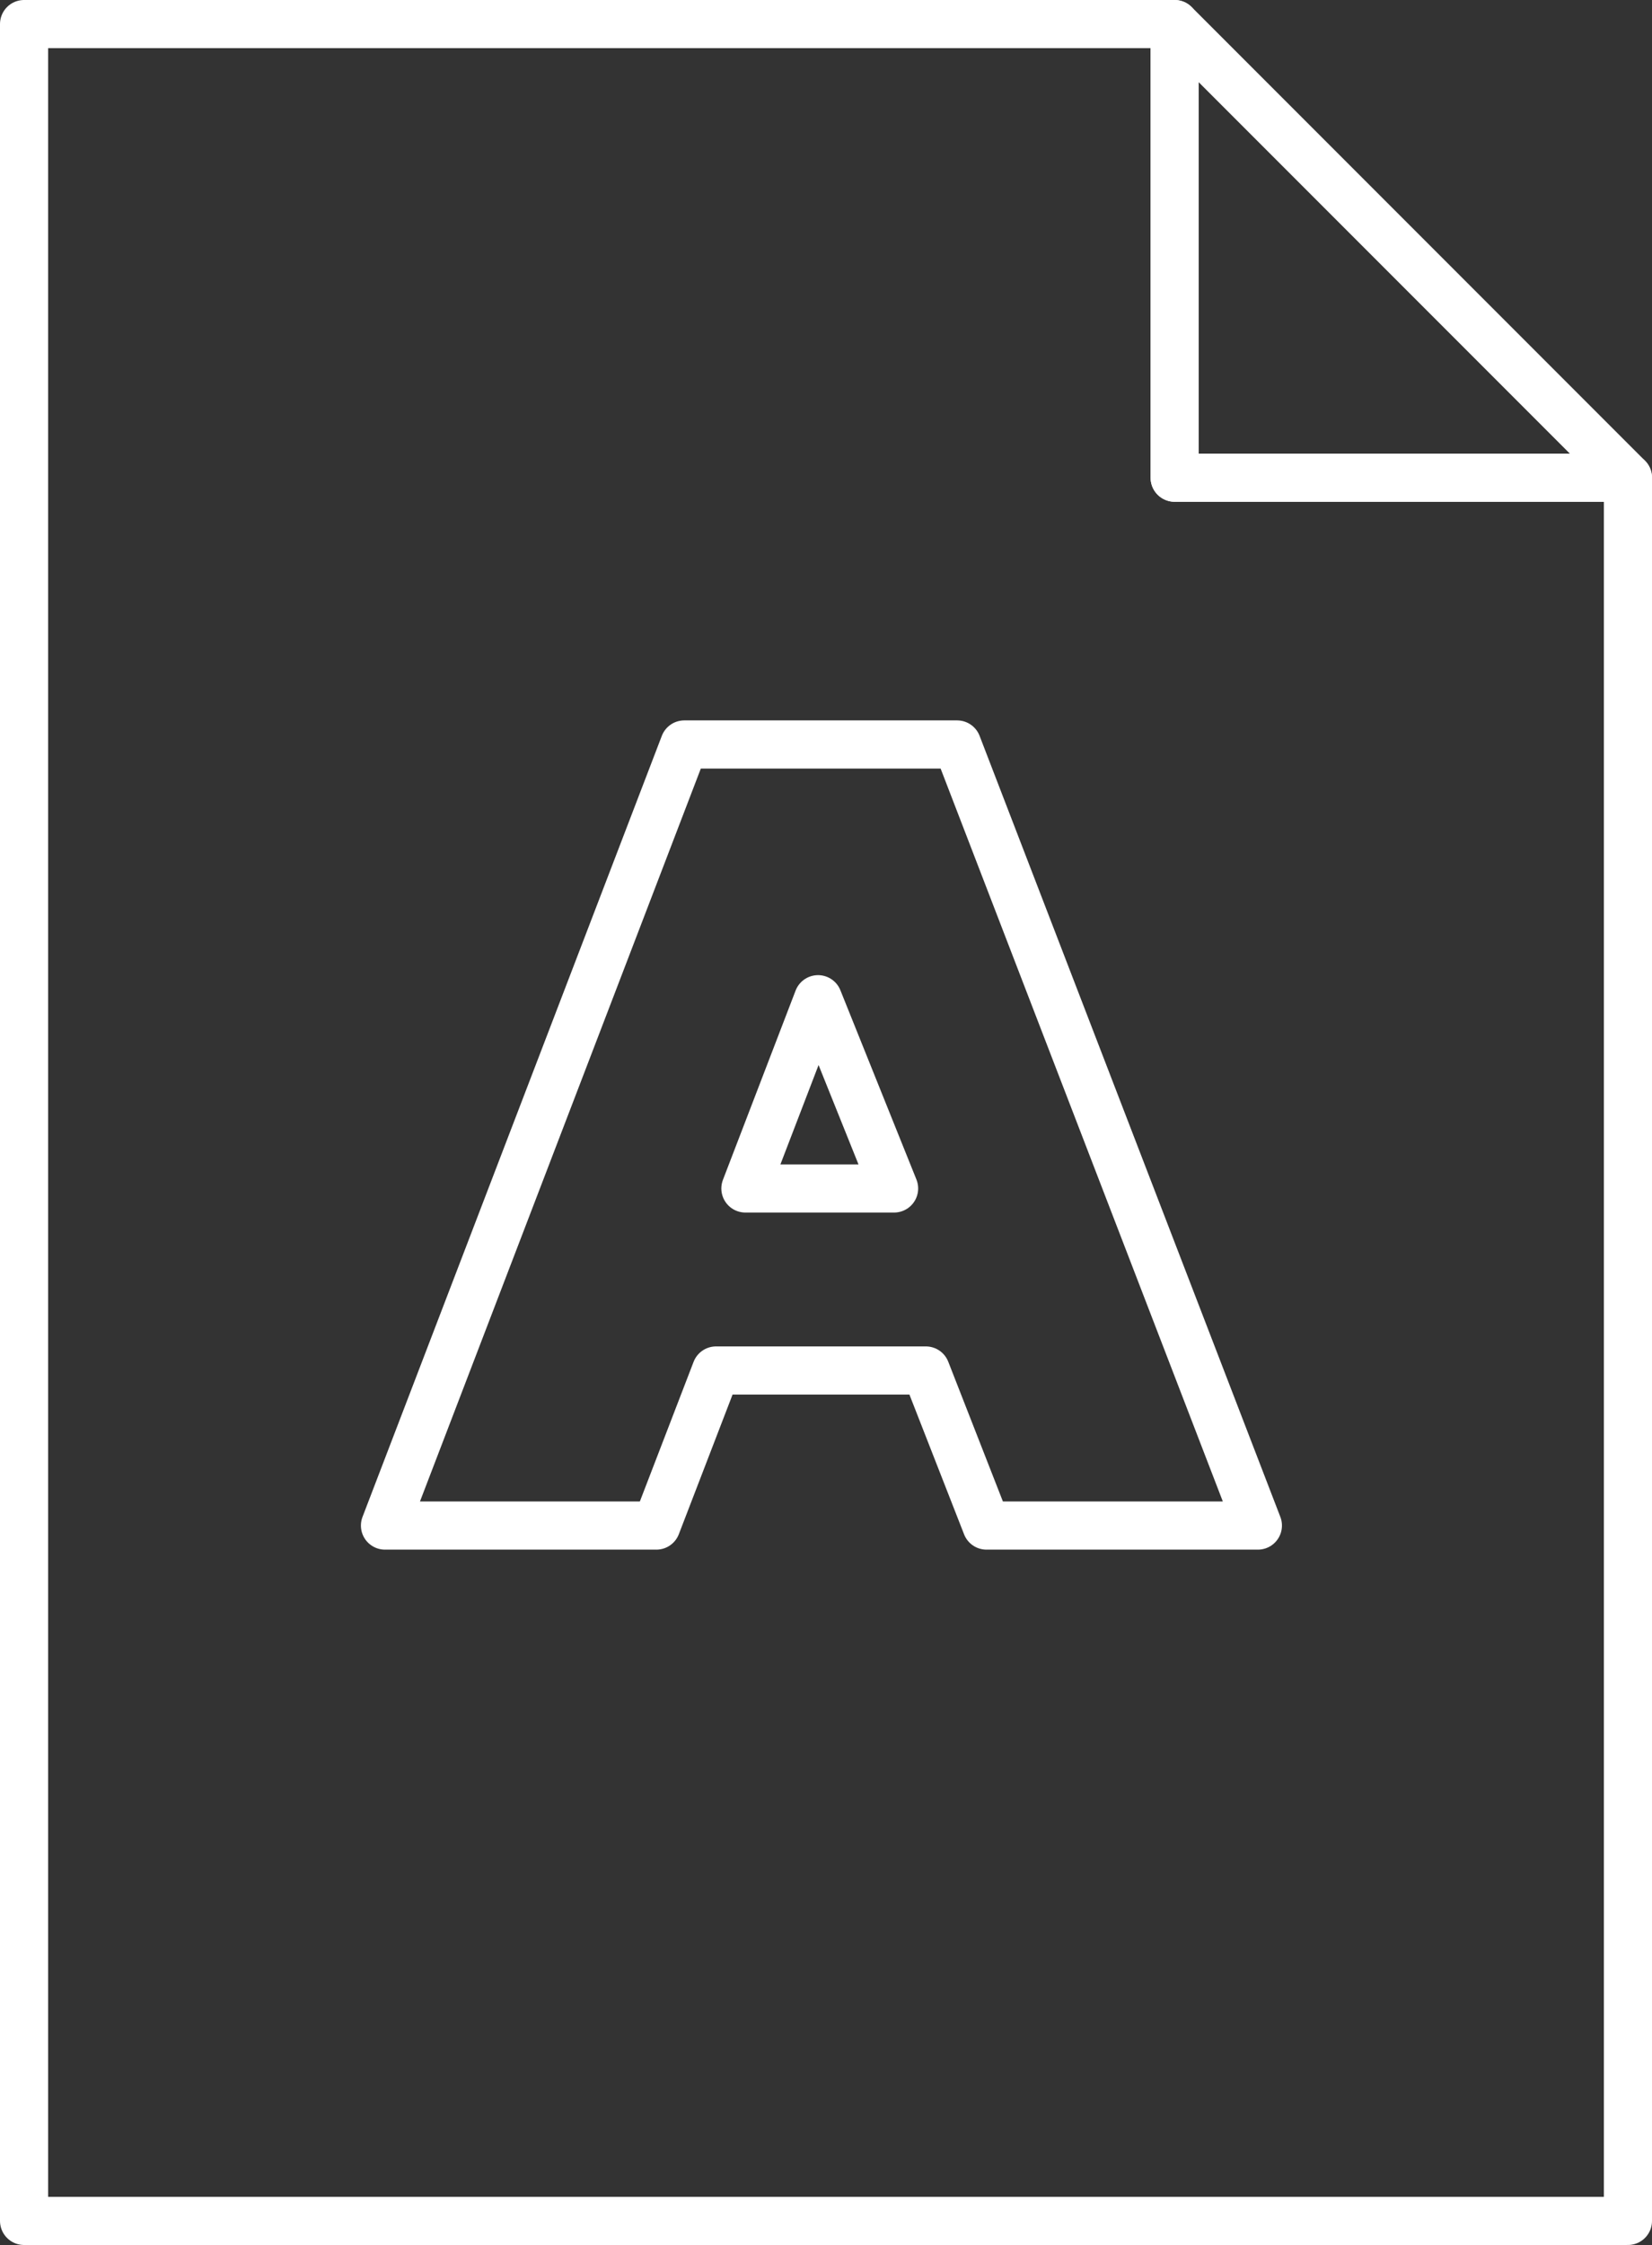 <svg xmlns="http://www.w3.org/2000/svg" viewBox="0 0 34.33 46.62"><rect x="0" y="0" width="34.33" height="46.62" fill="#333333" stroke="none"/><defs><style>.cls-1{fill:none;stroke:#fff;stroke-linecap:round;stroke-linejoin:round;}</style></defs><g id="Calque_2" data-name="Calque 2"><g id="Layer_1" data-name="Layer 1"><path class="cls-1" d="M24.41.5H.5V46.12H33.83V9.92H24.41Z"></path><polygon class="cls-1" points="24.41 9.92 33.83 9.92 24.41 0.5 24.41 9.92"></polygon><path class="cls-1" d="M14.22,15.46h5.67l6.25,16.22H20.5l-1.26-3.22H14.88l-1.24,3.22H8Zm4.36,9.22L17,20.75l-1.51,3.93Z"></path></g></g></svg>